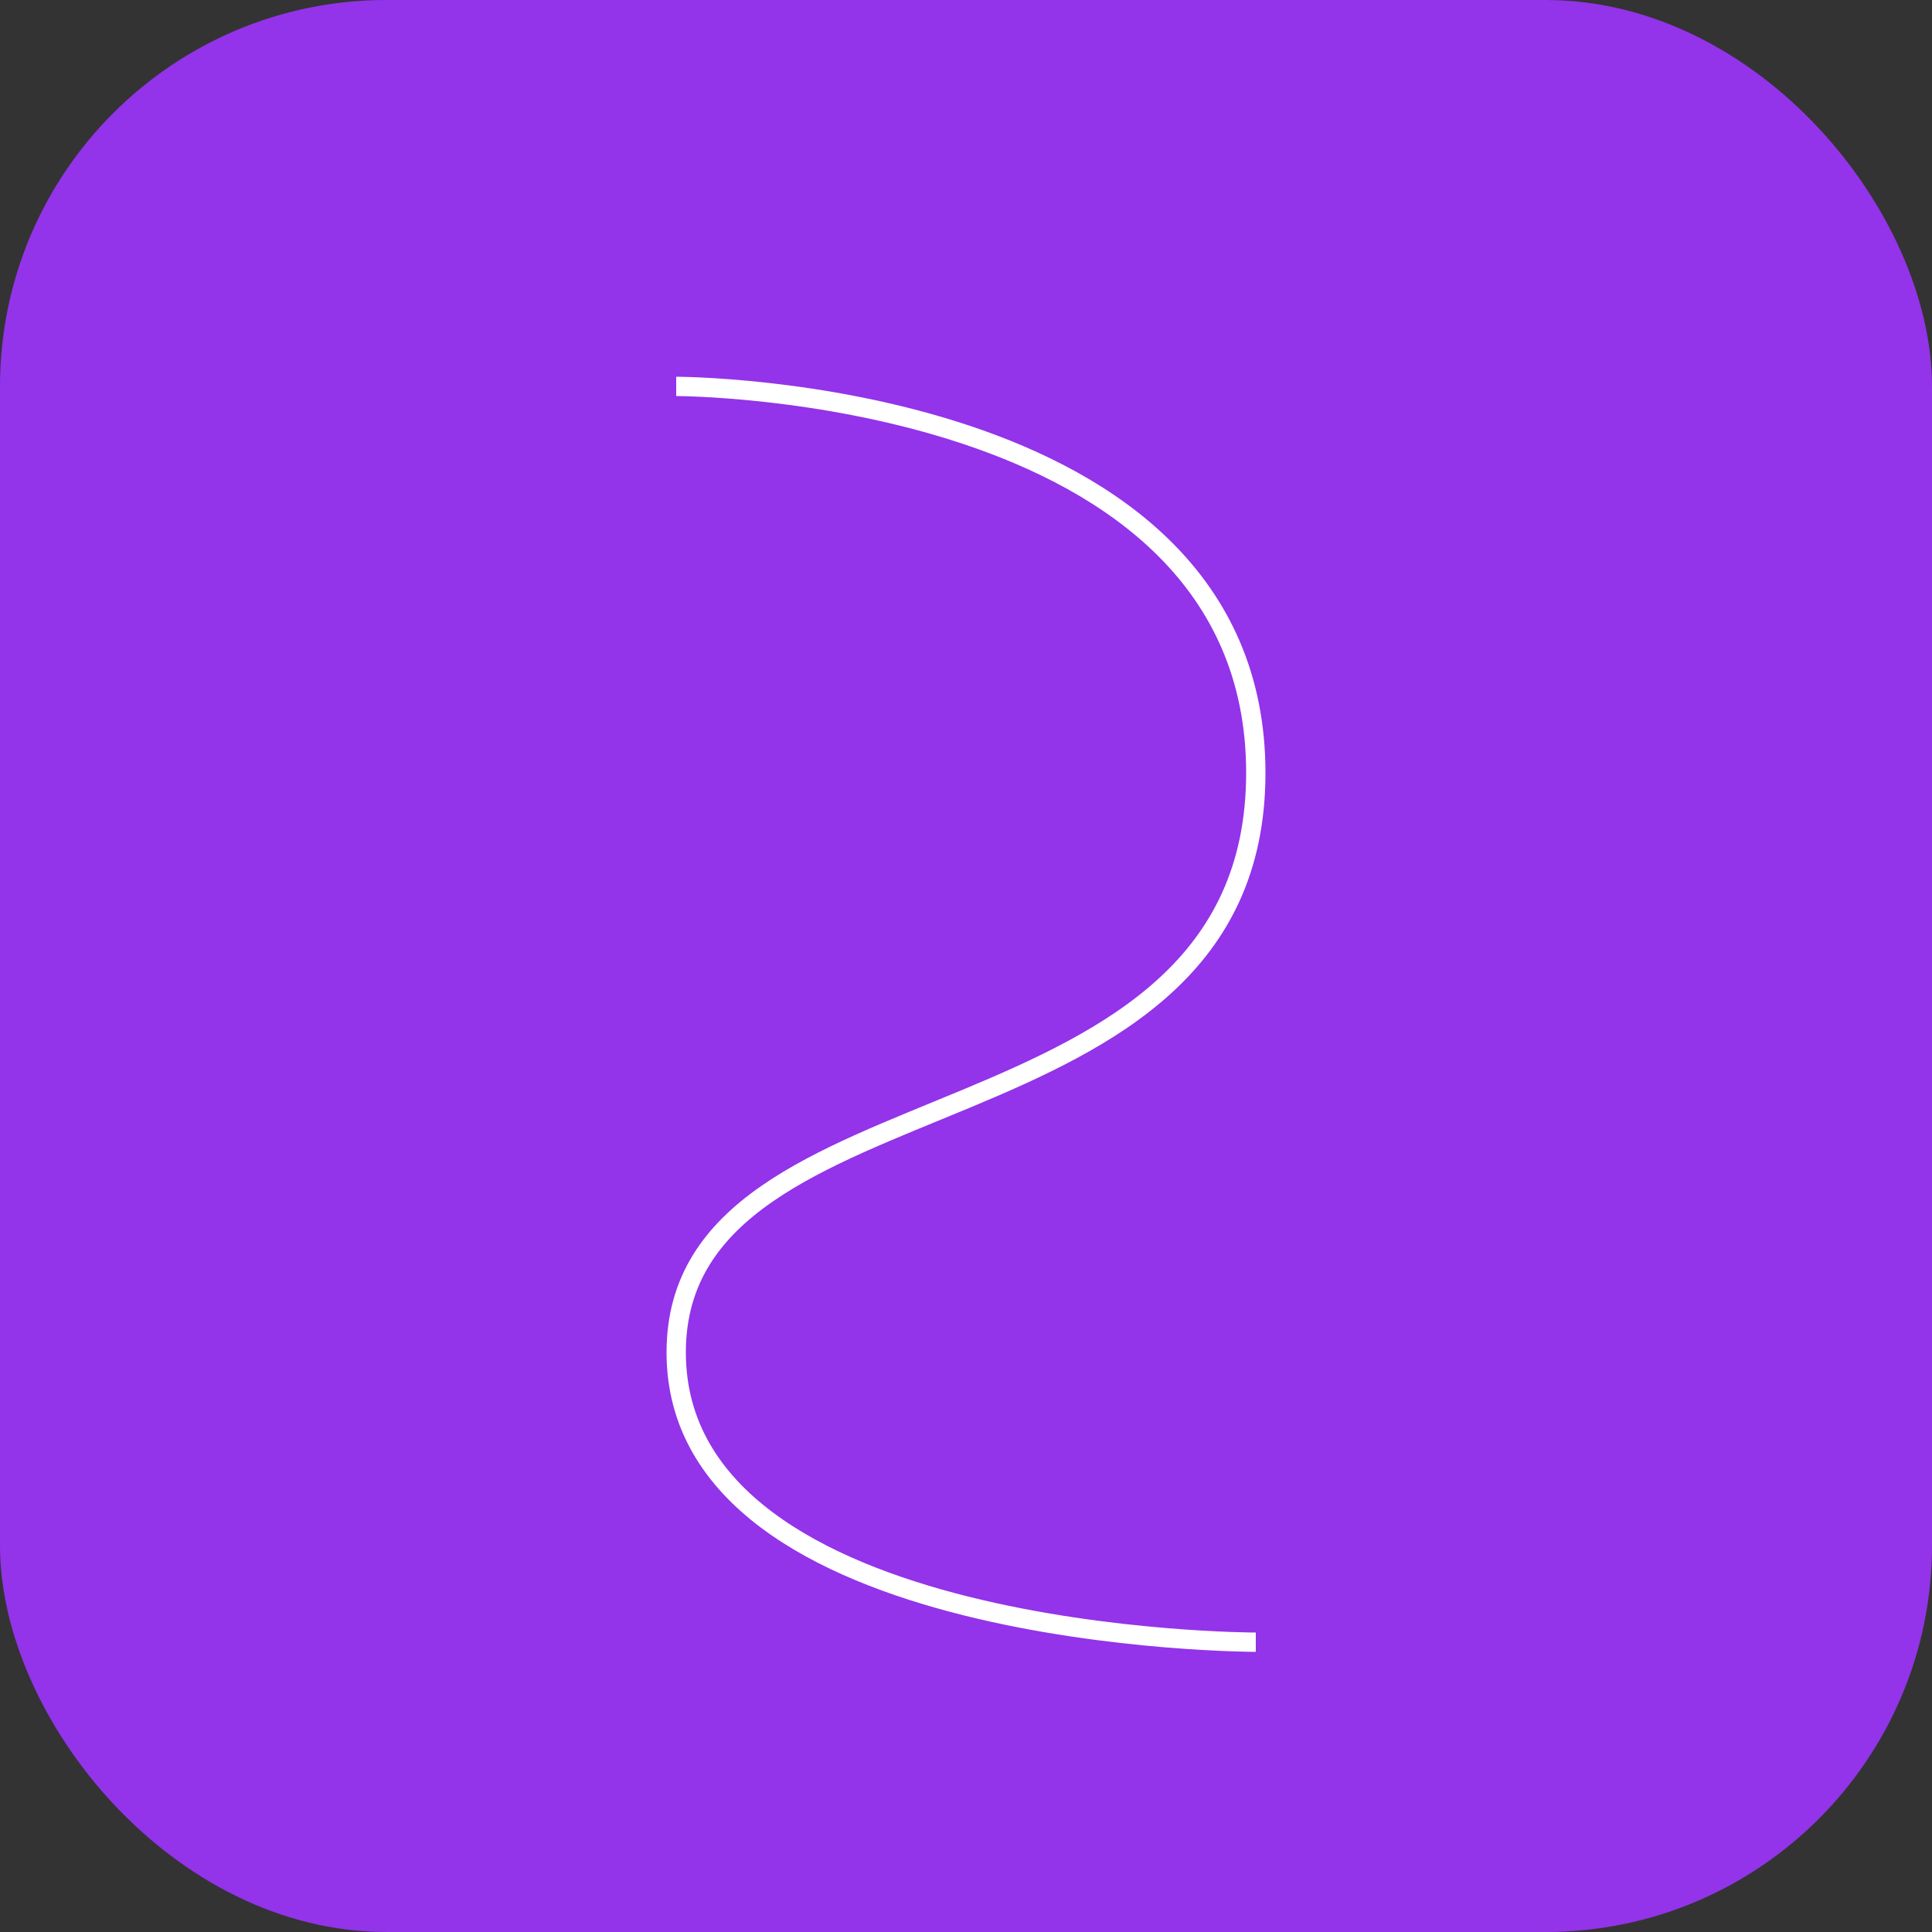 <svg xmlns="http://www.w3.org/2000/svg" viewBox="0 0 100 100">
  <rect x="0" y="0" width="100" height="100" fill="#333333" stroke="none"/>
  <rect width="100" height="100" rx="20" fill="rgb(147, 51, 234)"/>
  <path d="M35 20C35 20 65 20 65 40C65 60 35 55 35 70C35 85 65 85 65 85" stroke="white" strokeWidth="15" fill="none" strokeLinecap="round"/>
</svg>

